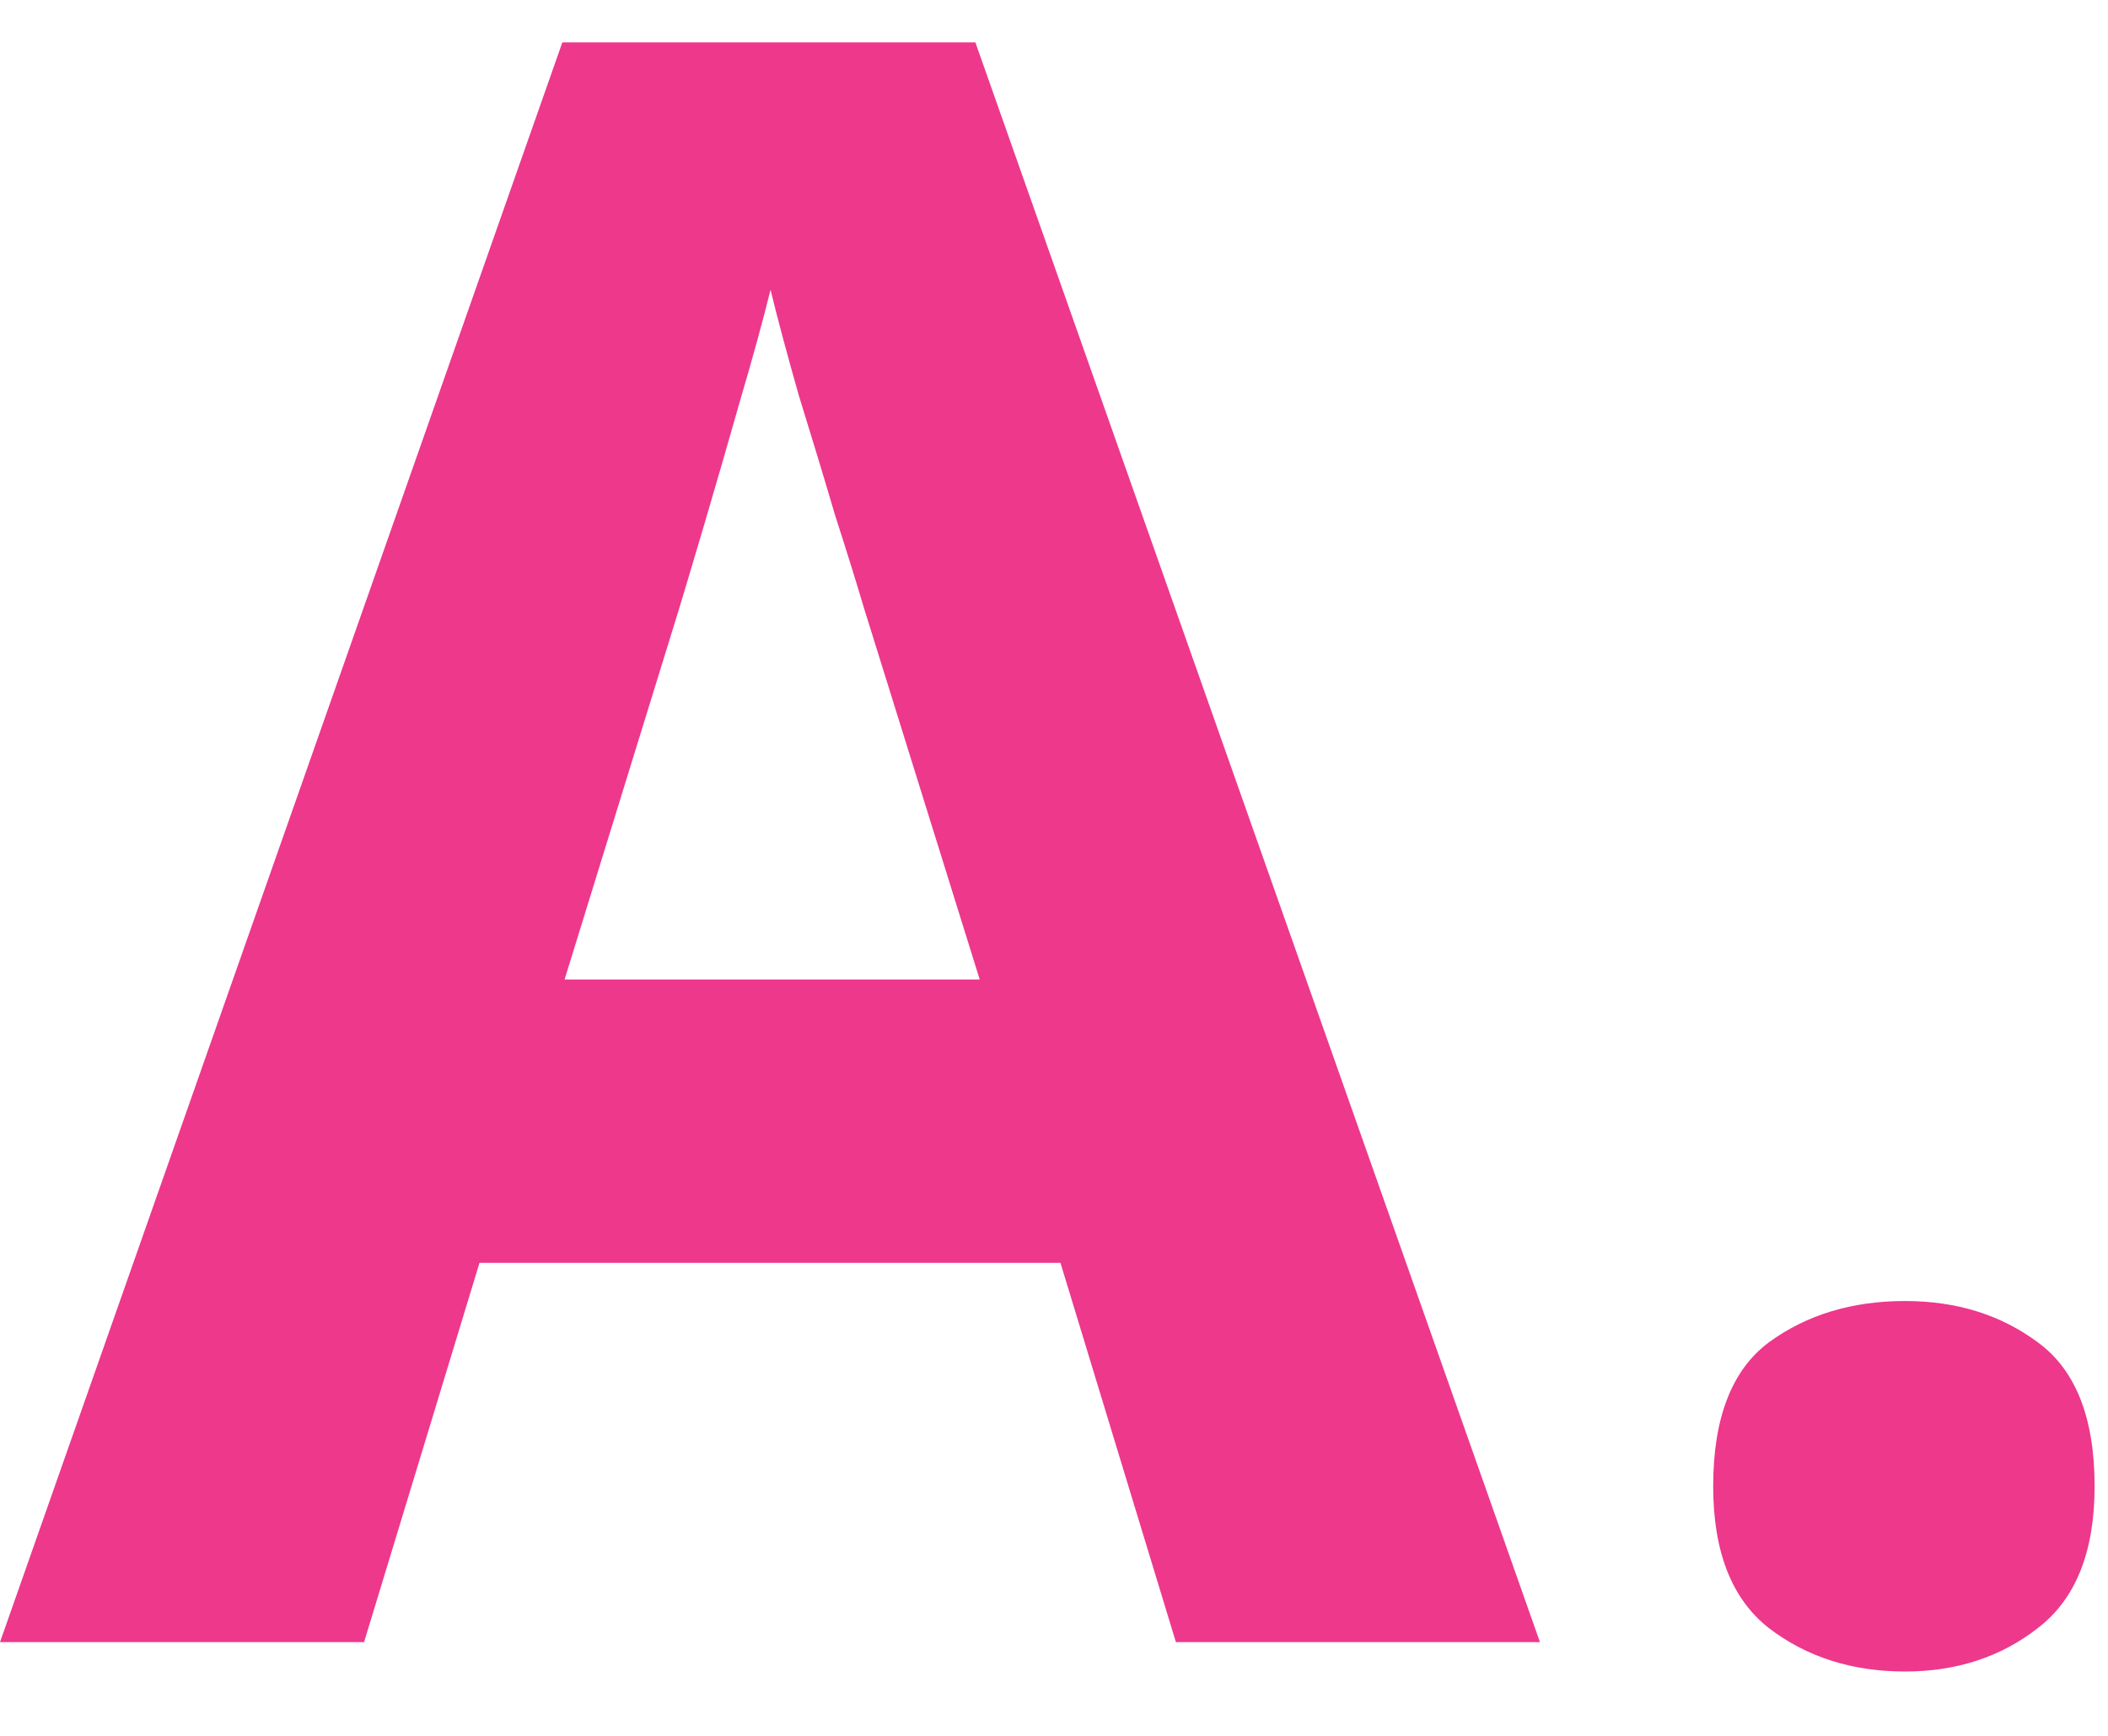<svg width="17" height="14" viewBox="0 0 17 14" fill="none" xmlns="http://www.w3.org/2000/svg">
<path d="M9.483 13.244L8.552 10.185H3.867L2.936 13.244H0L4.535 0.342H7.866L12.419 13.244H9.483ZM7.901 7.9L6.97 4.912C6.911 4.713 6.832 4.458 6.732 4.147C6.639 3.831 6.542 3.512 6.442 3.189C6.349 2.861 6.272 2.577 6.214 2.337C6.155 2.577 6.073 2.876 5.968 3.233C5.868 3.585 5.771 3.919 5.678 4.235C5.584 4.552 5.517 4.777 5.476 4.912L4.553 7.9H7.901ZM13.816 11.987C13.816 11.437 13.966 11.05 14.264 10.827C14.569 10.604 14.935 10.493 15.363 10.493C15.779 10.493 16.136 10.604 16.435 10.827C16.74 11.05 16.892 11.437 16.892 11.987C16.892 12.515 16.74 12.896 16.435 13.13C16.136 13.364 15.779 13.481 15.363 13.481C14.935 13.481 14.569 13.364 14.264 13.13C13.966 12.896 13.816 12.515 13.816 11.987Z" fill="#ED388C"/>
</svg>
